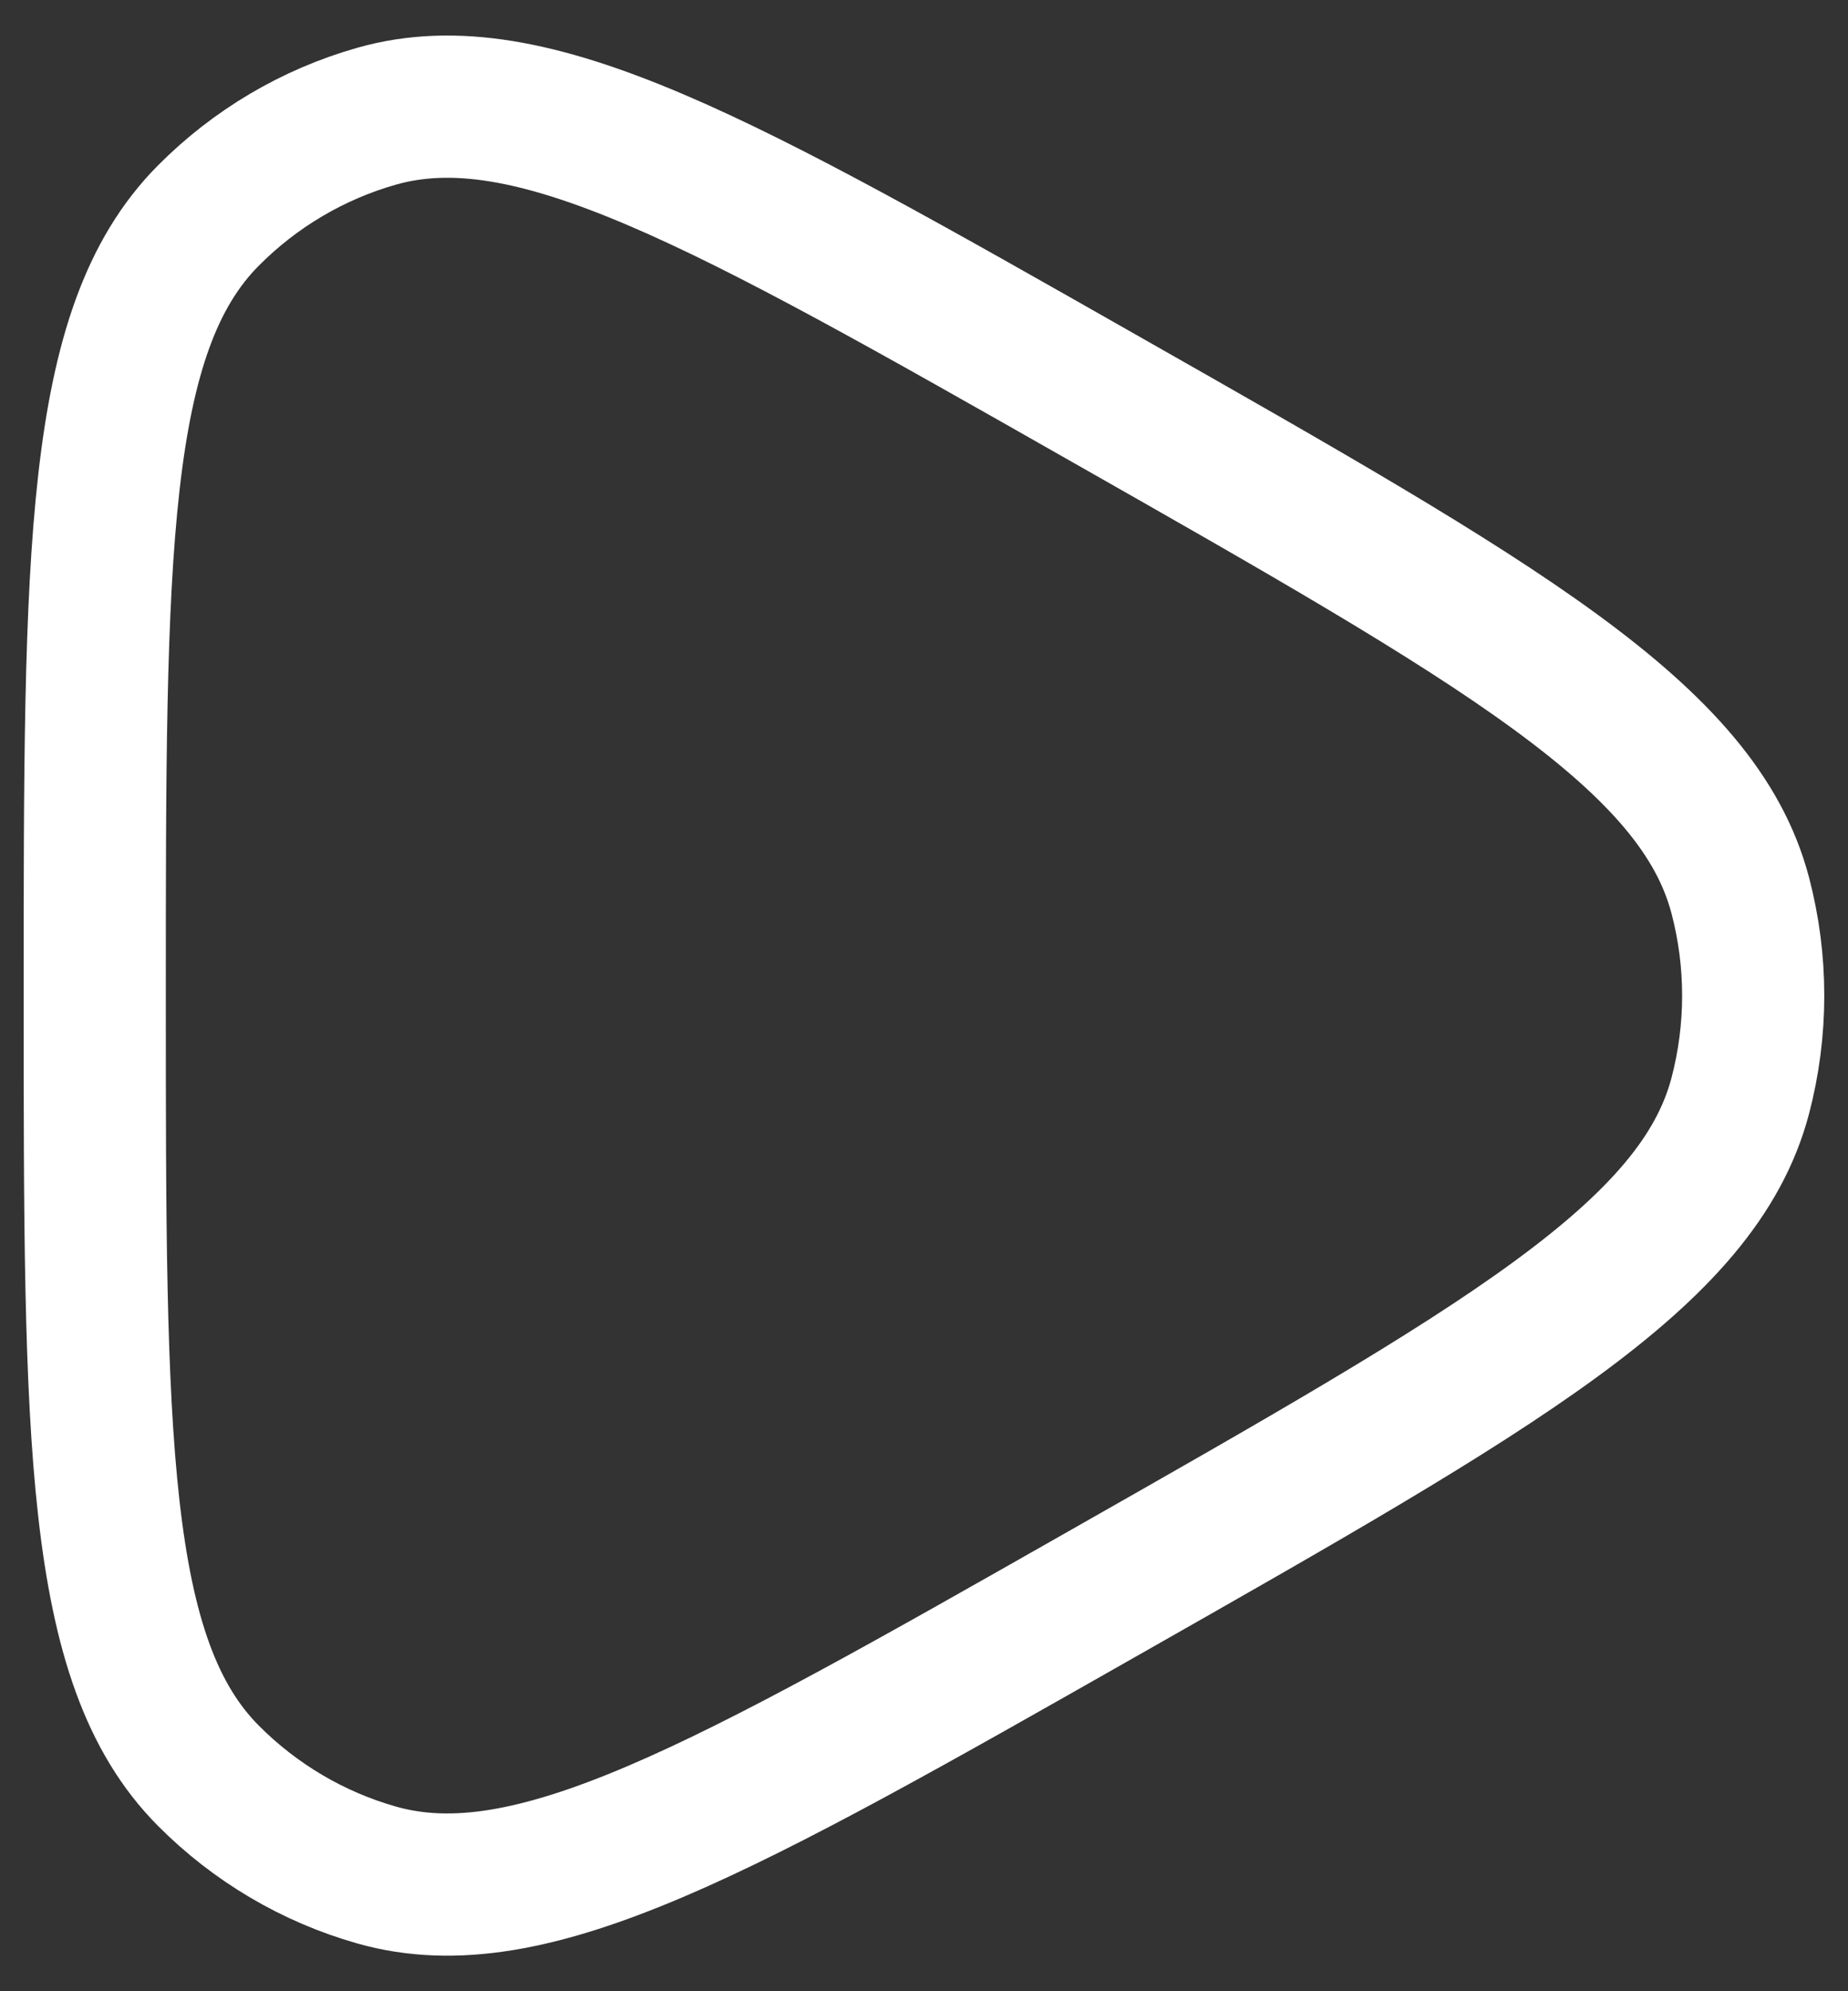 <svg width="26" height="28" viewBox="0 0 26 28" fill="none" xmlns="http://www.w3.org/2000/svg">
<rect x="0" y="0" width="26" height="28" fill="#333333" stroke="none"/>
<path d="M24.484 15.41C23.895 17.648 21.111 19.23 15.543 22.393C10.16 25.451 7.468 26.981 5.299 26.366C4.403 26.112 3.586 25.629 2.927 24.965C1.333 23.357 1.333 20.238 1.333 14C1.333 7.762 1.333 4.644 2.927 3.036C3.586 2.371 4.403 1.888 5.299 1.634C7.468 1.019 10.16 2.548 15.543 5.607C21.111 8.77 23.895 10.352 24.484 12.59C24.727 13.514 24.727 14.486 24.484 15.41Z" stroke="white" stroke-width="2" stroke-linejoin="round"/>
</svg>
